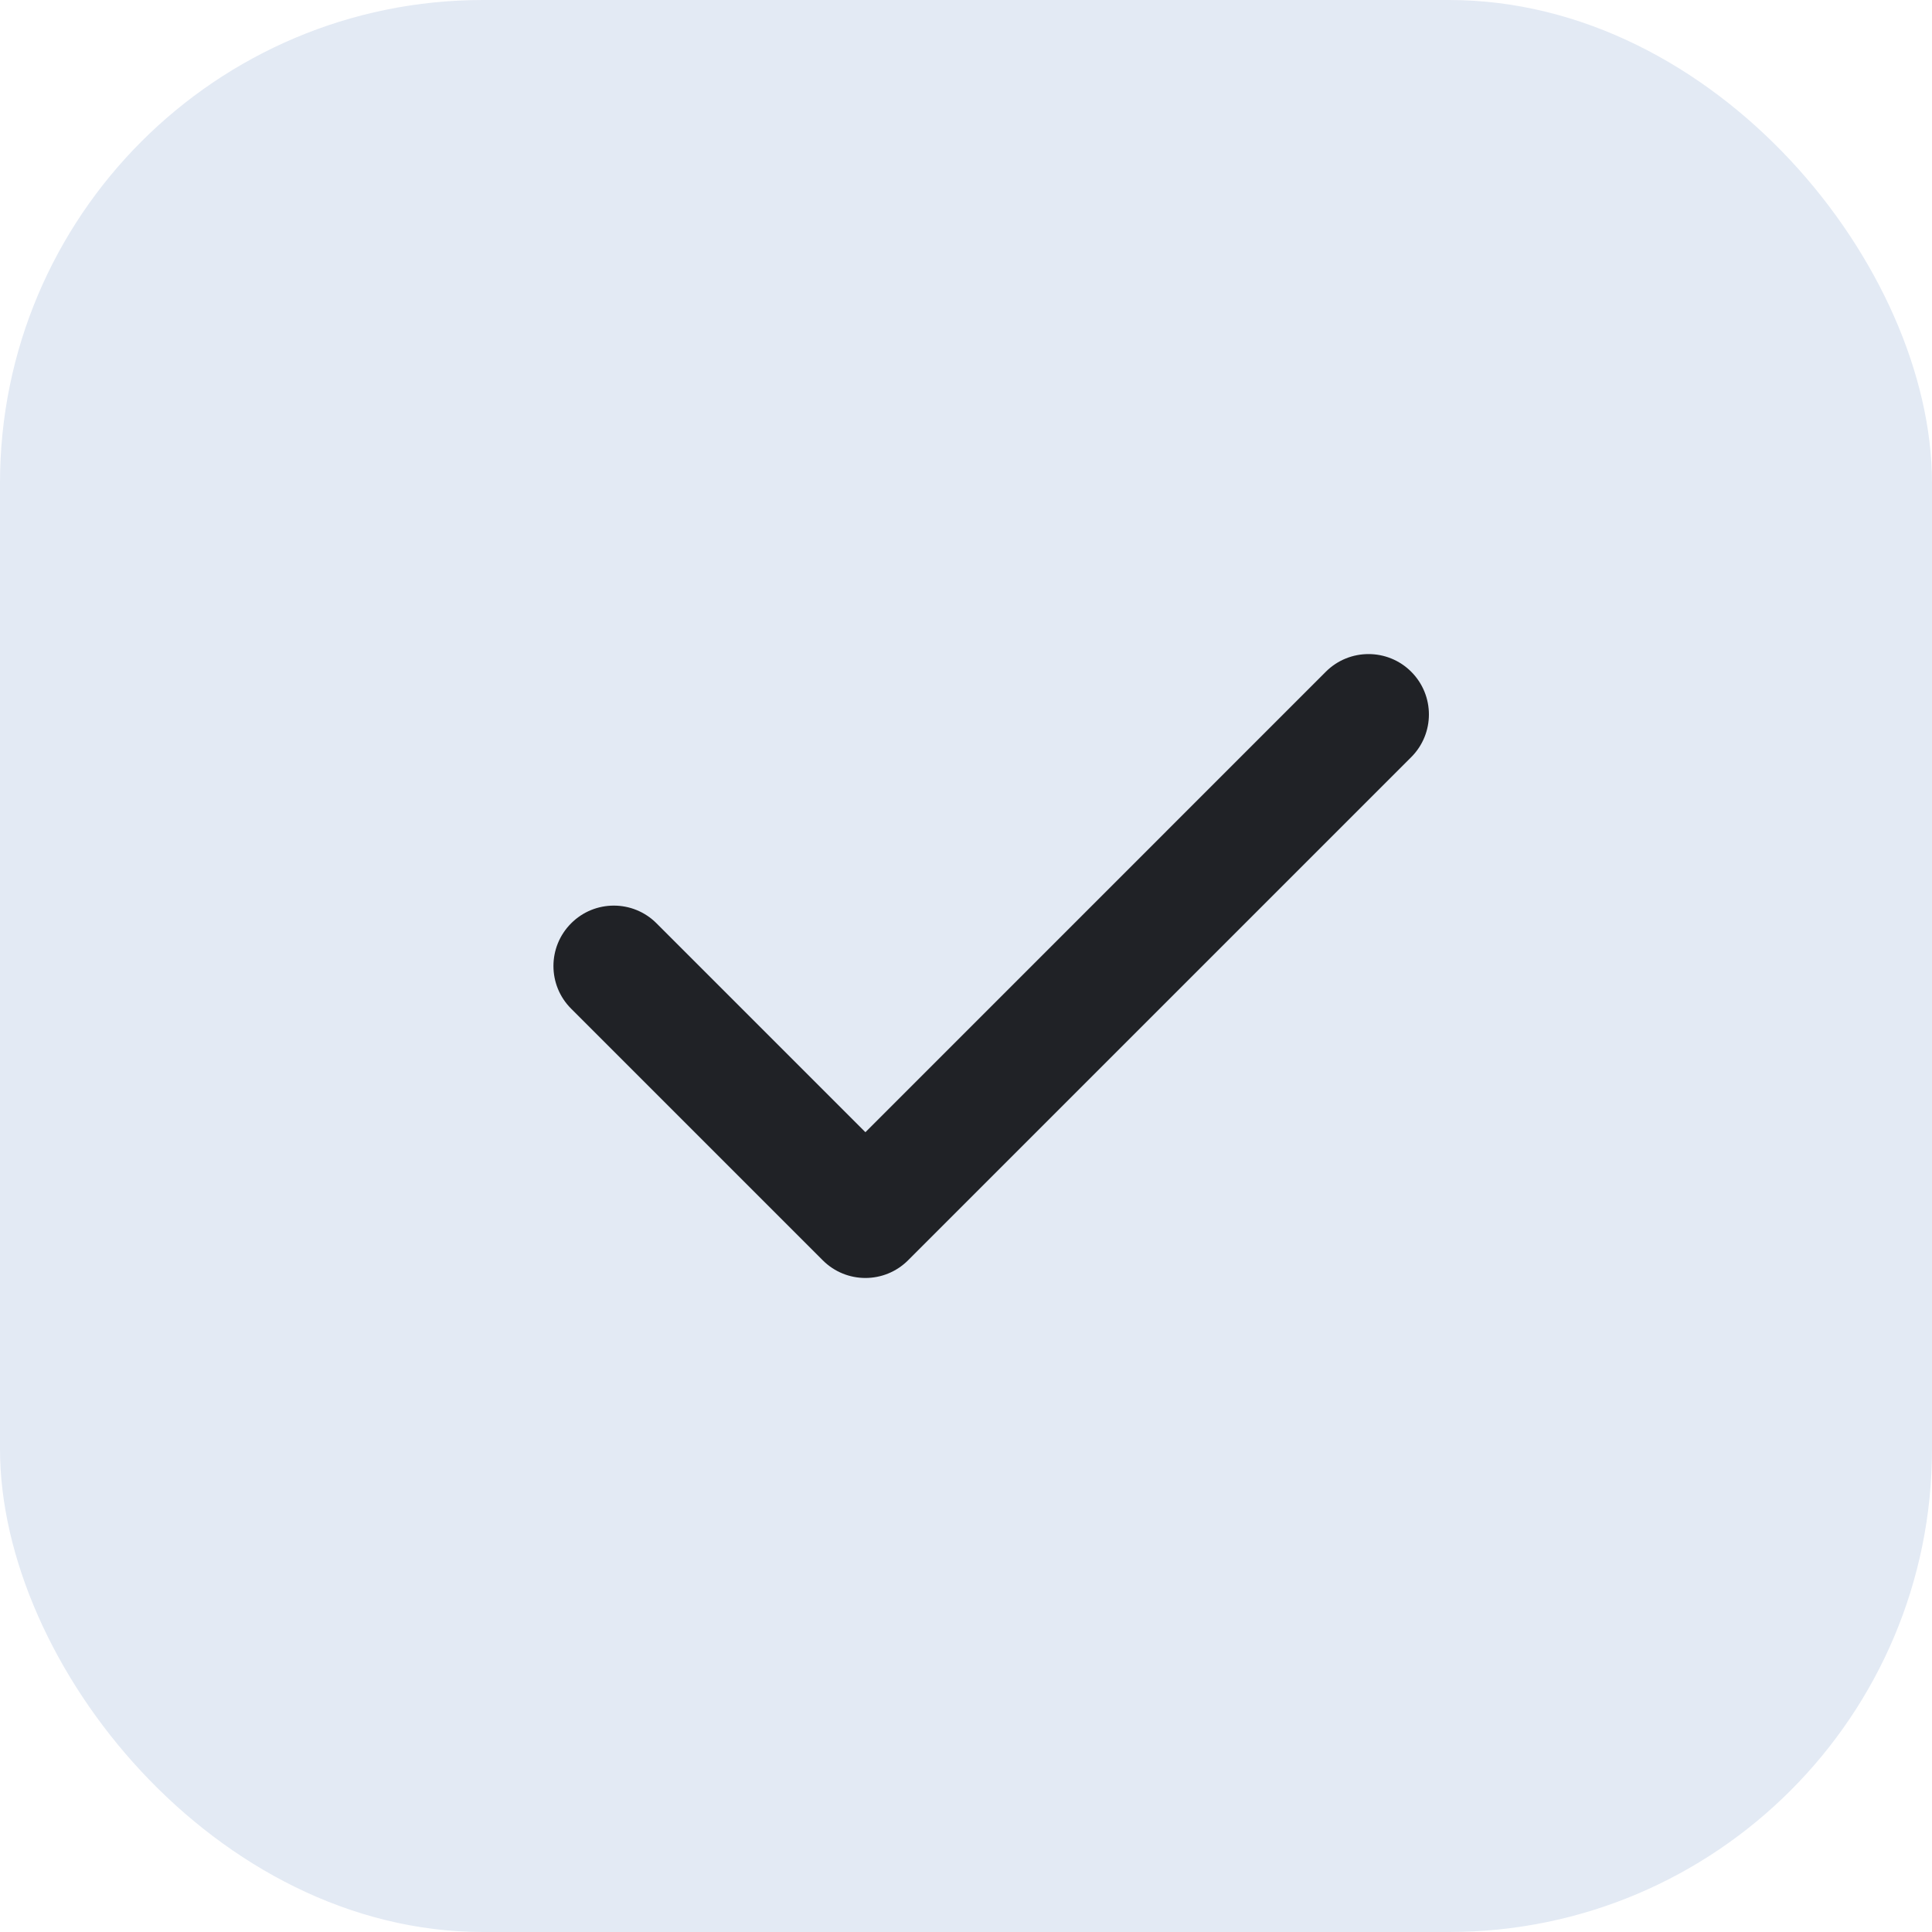 <?xml version="1.0" encoding="UTF-8"?> <svg xmlns="http://www.w3.org/2000/svg" width="32" height="32" viewBox="0 0 32 32" fill="none"><rect width="32" height="32" rx="8" fill="#E3EAF4"></rect><path d="M10.874 15.293C10.484 14.902 9.85 14.902 9.46 15.293C9.069 15.684 9.069 16.317 9.46 16.707L10.874 15.293ZM14.334 20.167L13.627 20.874C14.017 21.265 14.65 21.265 15.041 20.874L14.334 20.167ZM23.374 12.541C23.765 12.15 23.765 11.517 23.374 11.126C22.984 10.736 22.35 10.736 21.96 11.126L23.374 12.541ZM9.46 16.707L13.627 20.874L15.041 19.46L10.874 15.293L9.46 16.707ZM15.041 20.874L23.374 12.541L21.96 11.126L13.627 19.46L15.041 20.874Z" fill="#202226"></path></svg> 